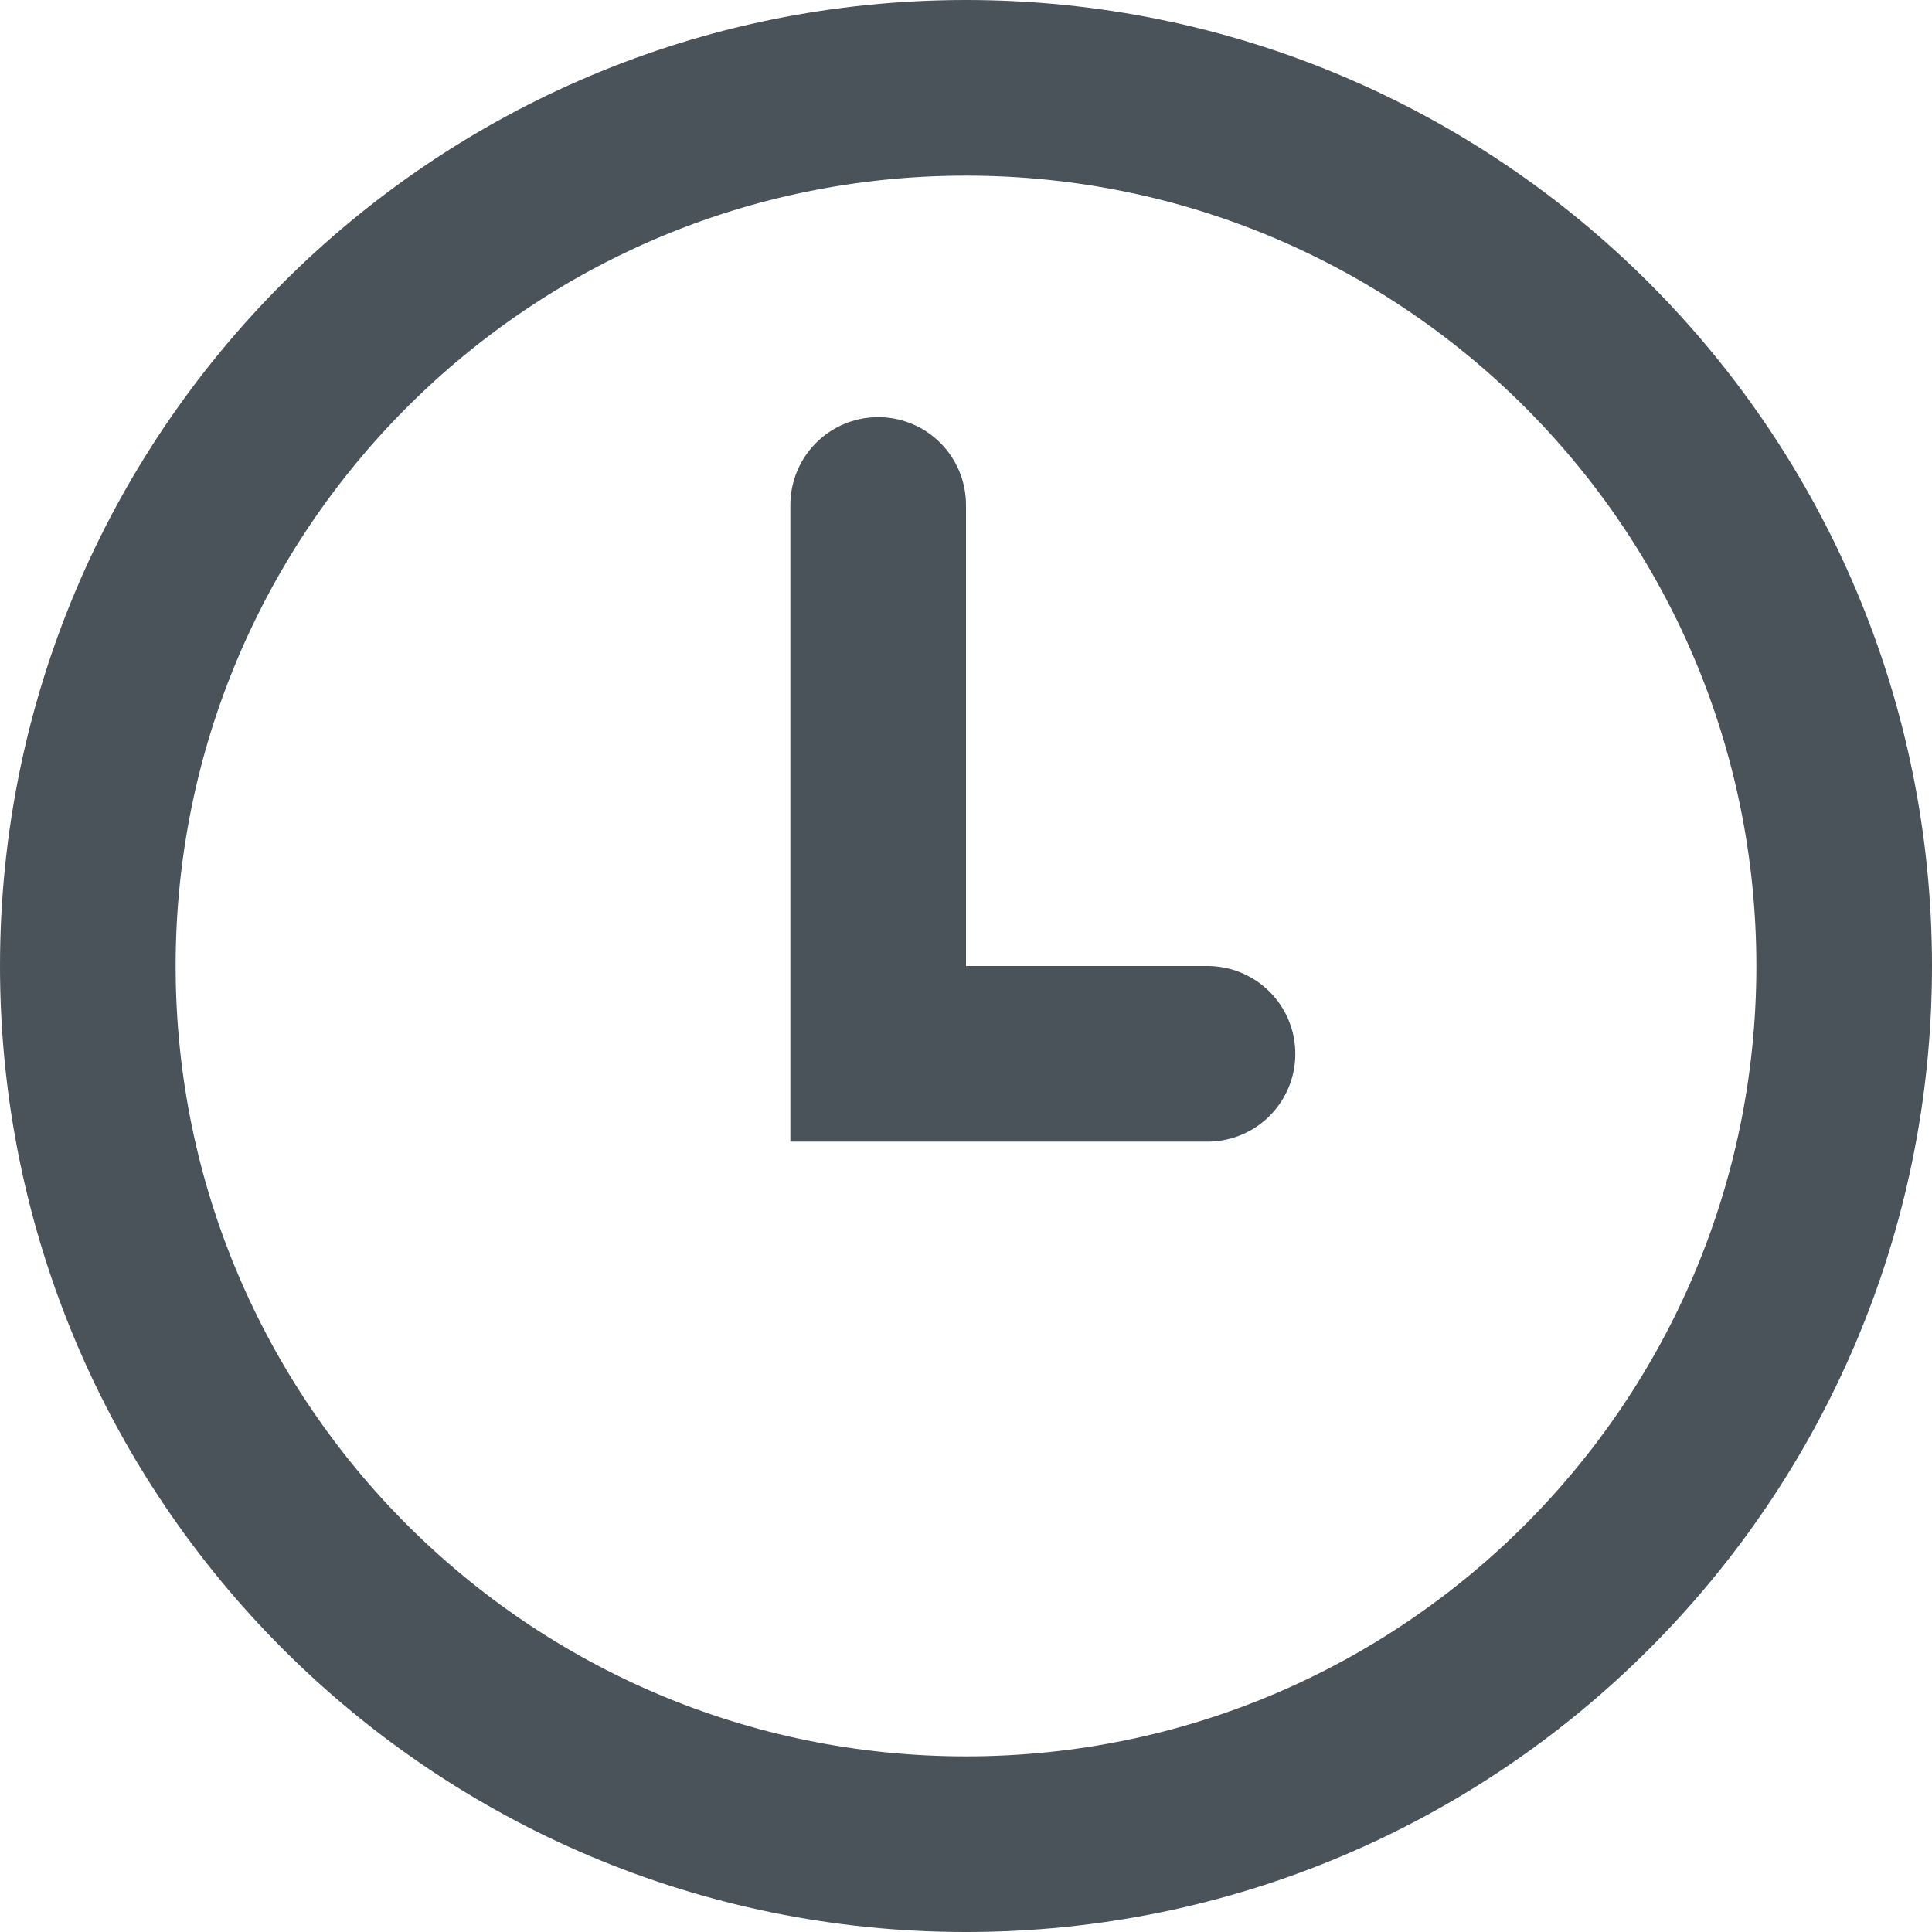 <?xml version="1.0" encoding="UTF-8"?> <svg xmlns="http://www.w3.org/2000/svg" width="22" height="22" viewBox="0 0 22 22" fill="none"> <g clip-path="url(#clip0_112_92)"> <path opacity="0.8" d="M11 21C16.523 21 21 16.523 21 11C21 5.477 16.523 1 11 1C5.477 1 1 5.477 1 11C1 16.523 5.477 21 11 21Z" stroke="#1F2831" stroke-width="2"></path> <path opacity="0.8" d="M10 5.75V12H13.75" stroke="#1F2831" stroke-width="2" stroke-linecap="round"></path> </g> <defs> <clipPath id="clip0_112_92"> <rect width="22" height="22" fill="white"></rect> </clipPath> </defs> </svg> 